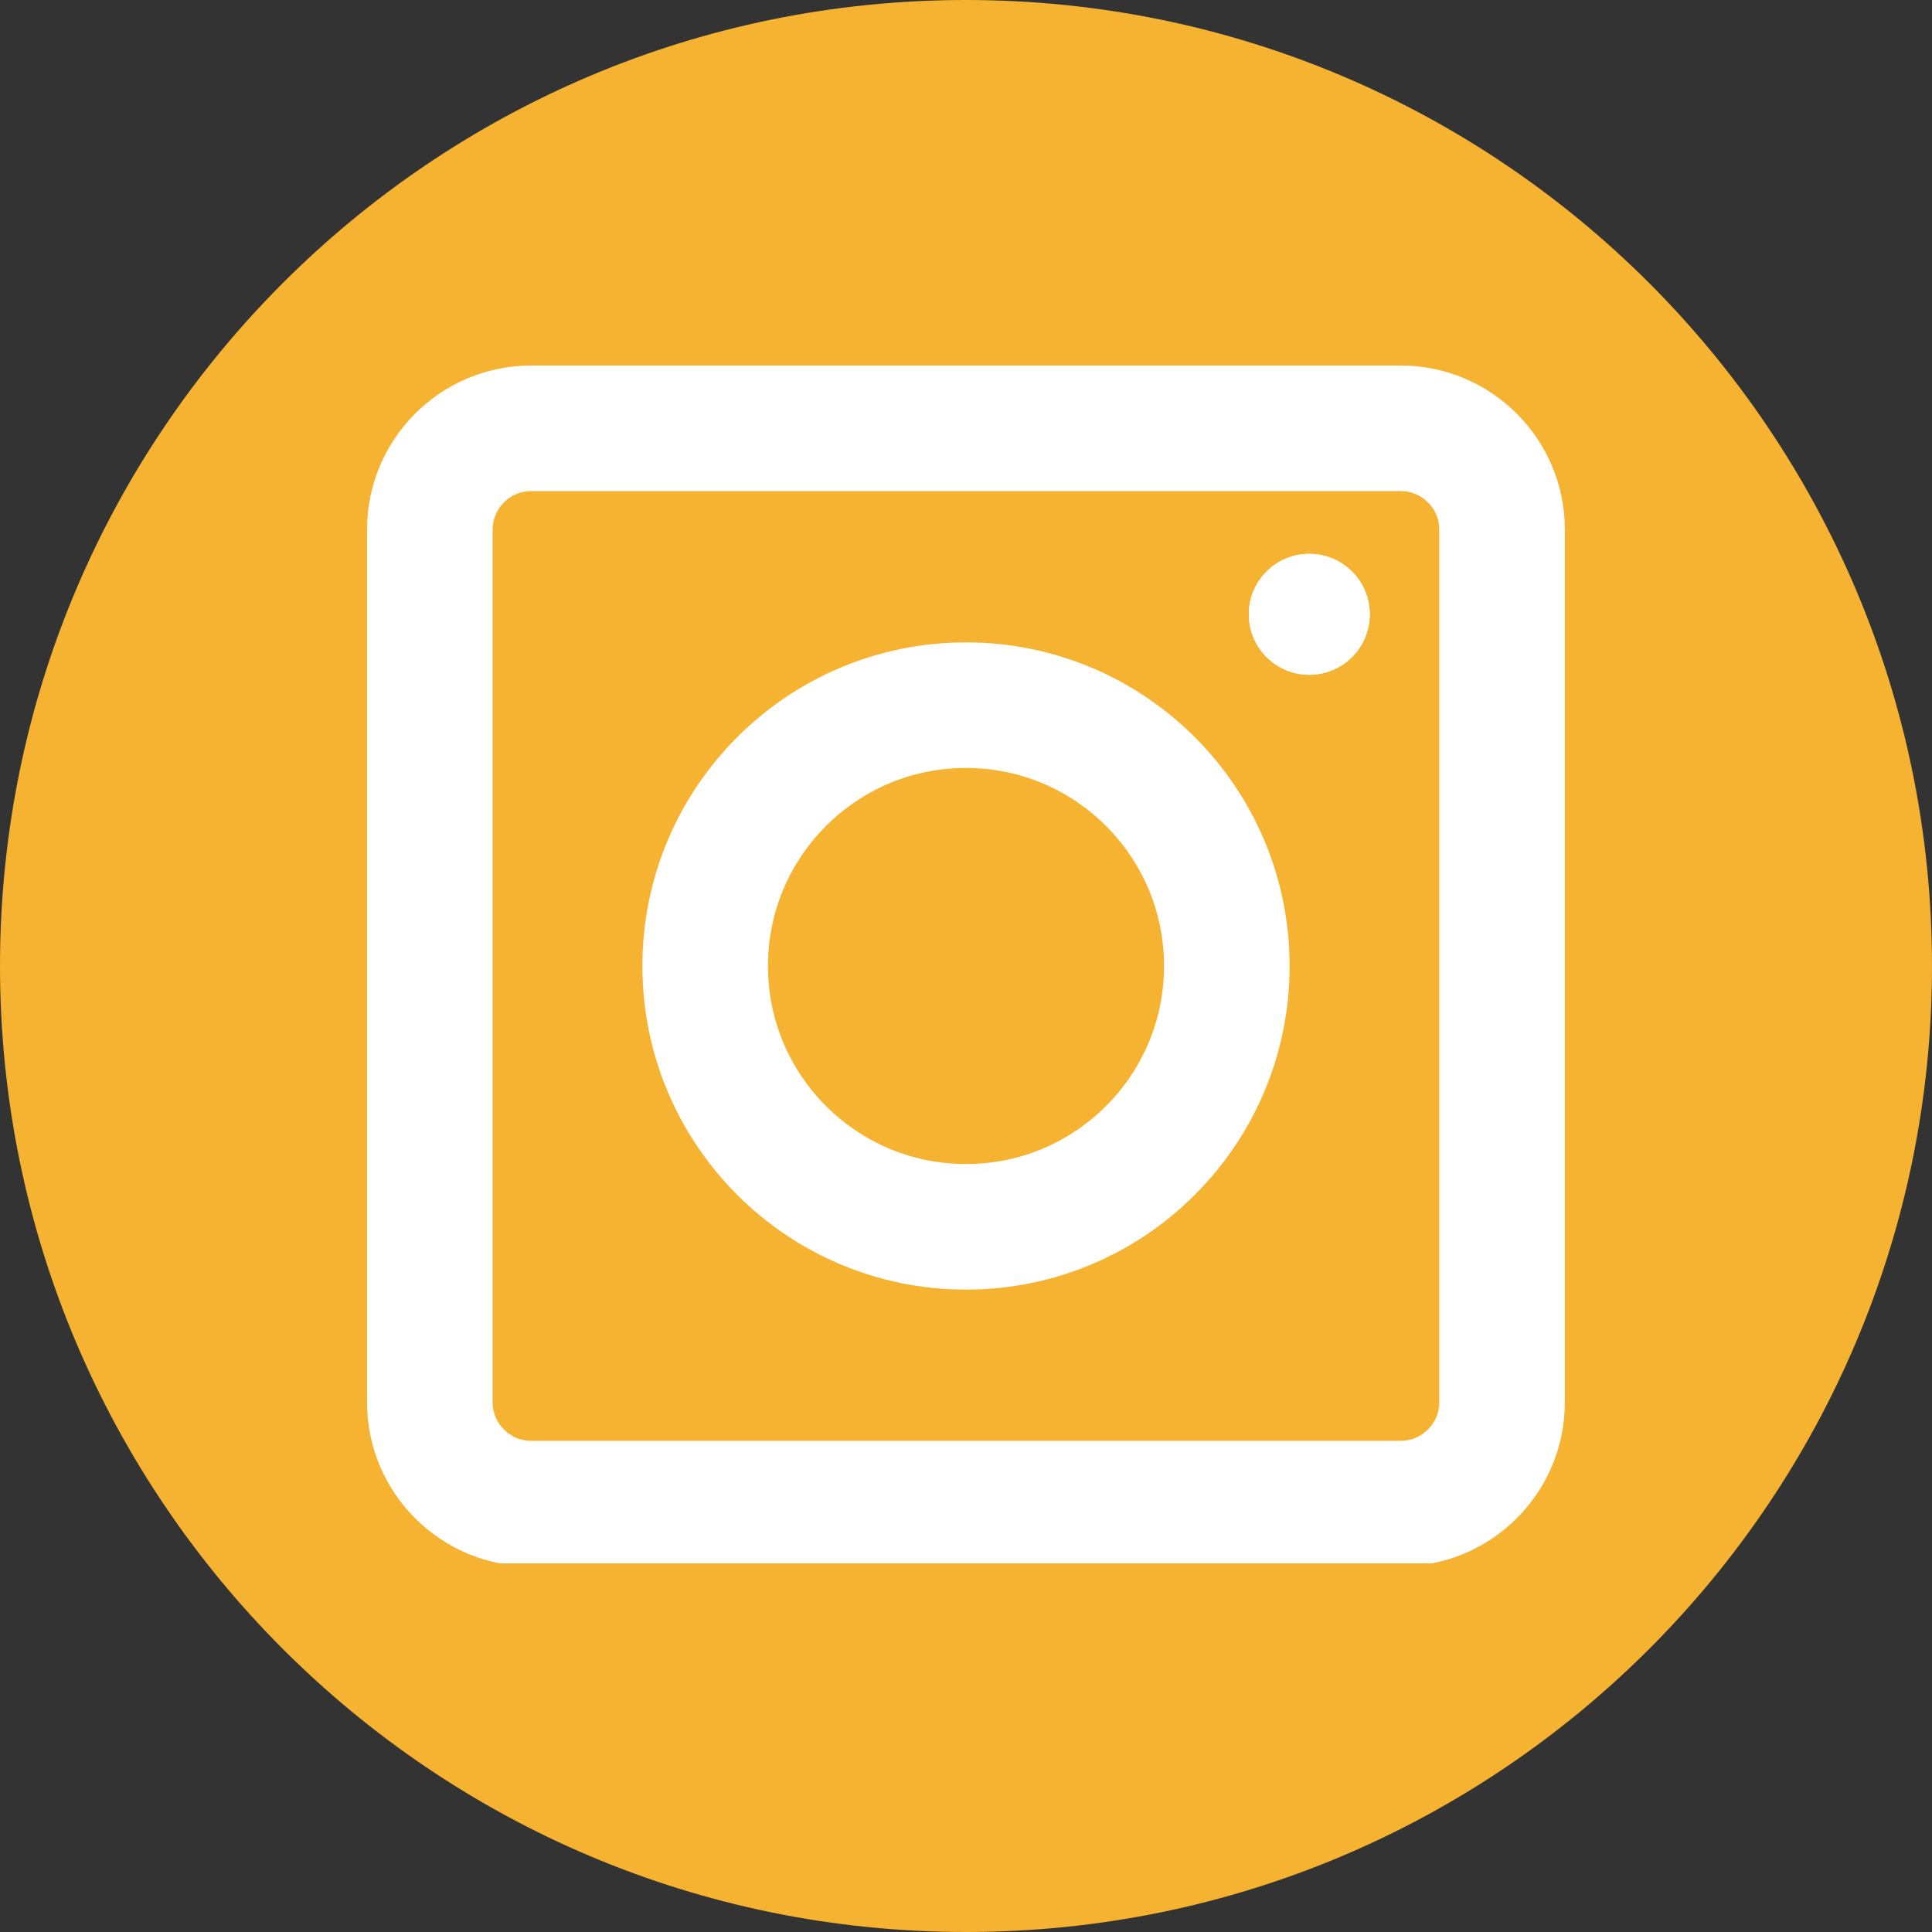 <svg xmlns="http://www.w3.org/2000/svg" xmlns:xlink="http://www.w3.org/1999/xlink" width="200" zoomAndPan="magnify" viewBox="0 0 150 150" height="200" preserveAspectRatio="xMidYMid meet" version="1.0"><rect x="0" y="0" width="150" height="150" fill="#333333" stroke="none"/><defs><clipPath id="b6f59c0060"><path d="M 75 0 C 33.578 0 0 33.578 0 75 C 0 116.422 33.578 150 75 150 C 116.422 150 150 116.422 150 75 C 150 33.578 116.422 0 75 0 Z M 75 0 " clip-rule="nonzero"/></clipPath><clipPath id="4c1e3d43d4"><path d="M 28.496 28.379 L 121.496 28.379 L 121.496 121.379 L 28.496 121.379 Z M 28.496 28.379 " clip-rule="nonzero"/></clipPath><clipPath id="2f79efb8cb"><path d="M 41.242 28.379 L 108.746 28.379 C 115.785 28.379 121.496 34.086 121.496 41.129 L 121.496 108.863 C 121.496 115.902 115.785 121.613 108.746 121.613 L 41.242 121.613 C 34.203 121.613 28.496 115.902 28.496 108.863 L 28.496 41.129 C 28.496 34.086 34.203 28.379 41.242 28.379 Z M 41.242 28.379 " clip-rule="nonzero"/></clipPath><clipPath id="e8c4882a5d"><path d="M 49.875 49.875 L 100.125 49.875 L 100.125 100.125 L 49.875 100.125 Z M 49.875 49.875 " clip-rule="nonzero"/></clipPath><clipPath id="4f6848666f"><path d="M 75 49.875 C 61.125 49.875 49.875 61.125 49.875 75 C 49.875 88.875 61.125 100.125 75 100.125 C 88.875 100.125 100.125 88.875 100.125 75 C 100.125 61.125 88.875 49.875 75 49.875 Z M 75 49.875 " clip-rule="nonzero"/></clipPath><clipPath id="c46a69c3db"><path d="M 96.957 43 L 106.352 43 L 106.352 52.395 L 96.957 52.395 Z M 96.957 43 " clip-rule="nonzero"/></clipPath><clipPath id="ee75ae9014"><path d="M 101.652 43 C 99.059 43 96.957 45.102 96.957 47.695 C 96.957 50.289 99.059 52.395 101.652 52.395 C 104.246 52.395 106.352 50.289 106.352 47.695 C 106.352 45.102 104.246 43 101.652 43 Z M 101.652 43 " clip-rule="nonzero"/></clipPath><clipPath id="6d37e10d2d"><path d="M 96.957 43 L 106.344 43 L 106.344 52.387 L 96.957 52.387 Z M 96.957 43 " clip-rule="nonzero"/></clipPath><clipPath id="ac4885651d"><path d="M 101.648 43 C 99.059 43 96.957 45.102 96.957 47.691 C 96.957 50.285 99.059 52.387 101.648 52.387 C 104.242 52.387 106.344 50.285 106.344 47.691 C 106.344 45.102 104.242 43 101.648 43 Z M 101.648 43 " clip-rule="nonzero"/></clipPath></defs><g clip-path="url(#b6f59c0060)"><rect x="-15" width="180" fill="#f6b231" y="-15" height="180" fill-opacity="1"/></g><g clip-path="url(#4c1e3d43d4)"><g clip-path="url(#2f79efb8cb)"><path stroke-linecap="butt" transform="matrix(0.75, 0, 0, 0.75, 28.495, 28.379)" fill="none" stroke-linejoin="miter" d="M 16.997 0 L 107.002 0 C 116.387 0 124.002 7.61 124.002 17 L 124.002 107.313 C 124.002 116.698 116.387 124.313 107.002 124.313 L 16.997 124.313 C 7.611 124.313 0.002 116.698 0.002 107.313 L 0.002 17 C 0.002 7.61 7.611 0 16.997 0 Z M 16.997 0 " stroke="#ffffff" stroke-width="26" stroke-opacity="1" stroke-miterlimit="4"/></g></g><g clip-path="url(#e8c4882a5d)"><g clip-path="url(#4f6848666f)"><path stroke-linecap="butt" transform="matrix(0.75, 0, 0, 0.75, 49.875, 49.875)" fill="none" stroke-linejoin="miter" d="M 33.5 0 C 15 0 0 15 0 33.5 C 0 52 15 67 33.5 67 C 52 67 67 52 67 33.5 C 67 15 52 0 33.5 0 Z M 33.5 0 " stroke="#ffffff" stroke-width="26" stroke-opacity="1" stroke-miterlimit="4"/></g></g><g clip-path="url(#c46a69c3db)"><g clip-path="url(#ee75ae9014)"><path fill="#ffffff" d="M 96.957 43 L 106.352 43 L 106.352 52.395 L 96.957 52.395 Z M 96.957 43 " fill-opacity="1" fill-rule="nonzero"/></g></g><g clip-path="url(#6d37e10d2d)"><g clip-path="url(#ac4885651d)"><path stroke-linecap="butt" transform="matrix(0.75, 0, 0, 0.75, 96.955, 42.998)" fill="none" stroke-linejoin="miter" d="M 6.257 0.002 C 2.804 0.002 0.002 2.804 0.002 6.257 C 0.002 9.716 2.804 12.518 6.257 12.518 C 9.716 12.518 12.518 9.716 12.518 6.257 C 12.518 2.804 9.716 0.002 6.257 0.002 Z M 6.257 0.002 " stroke="#ffffff" stroke-width="12" stroke-opacity="1" stroke-miterlimit="4"/></g></g></svg>